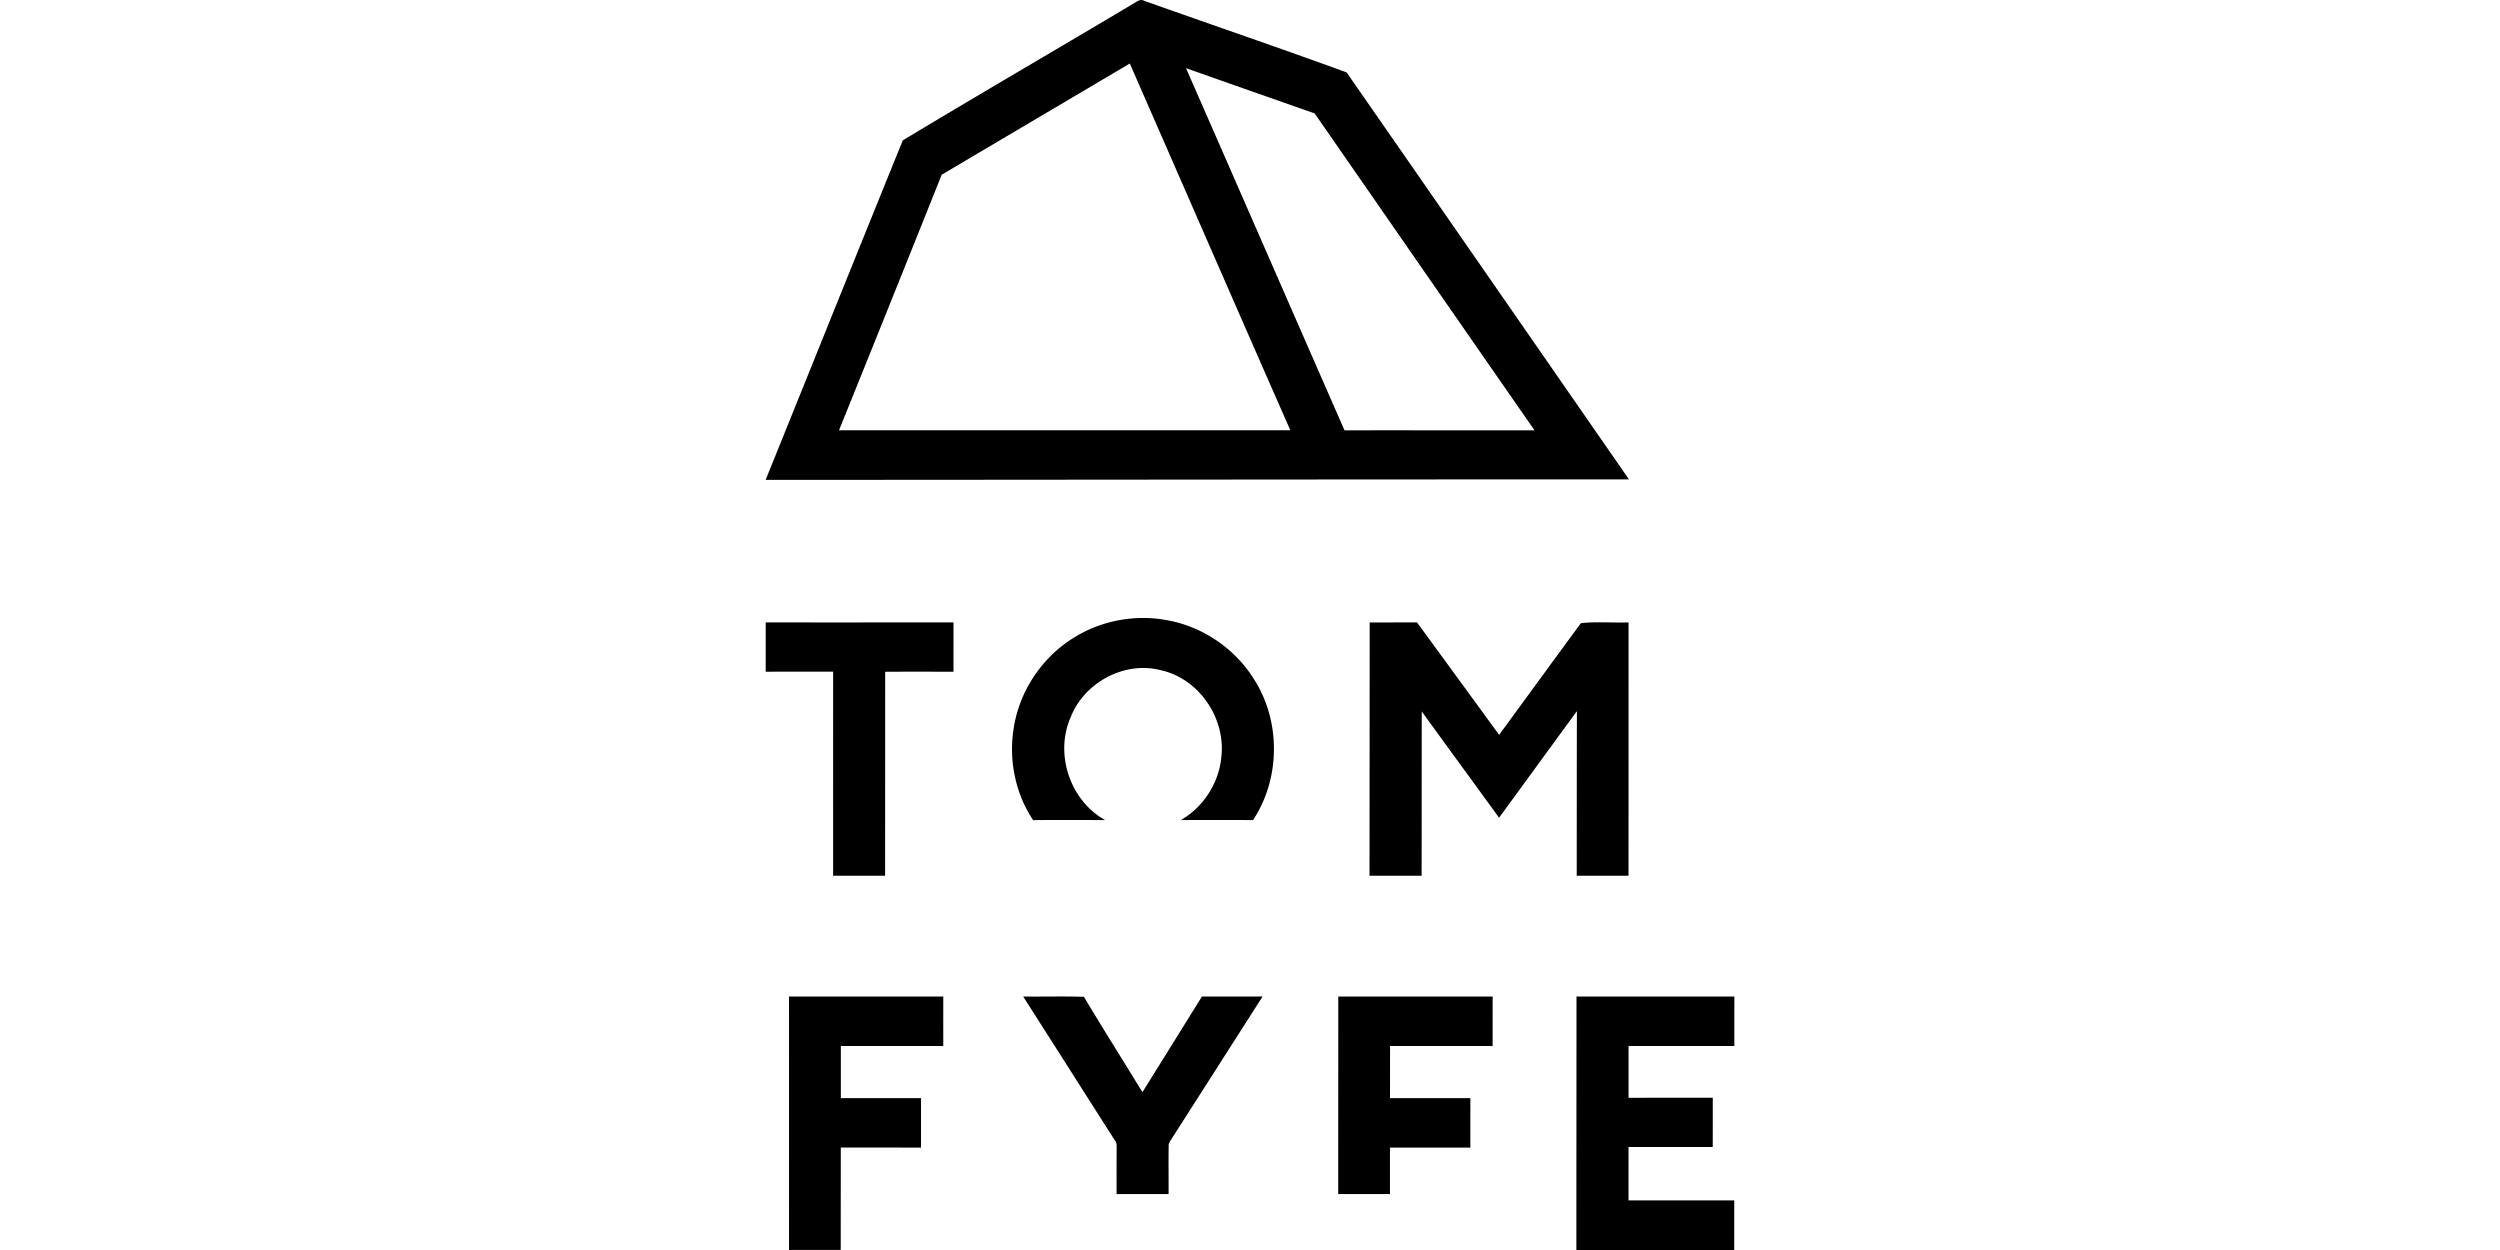<?xml version="1.0"?>
<svg xmlns="http://www.w3.org/2000/svg" viewBox="-329.67 0 1076.48 538.24"><path d="M158.73 1.34c1.3-.73 2.73-1.94 4.26-1 29.04 10.32 58.23 20.28 87.17 30.83 40.59 58.37 81.07 116.84 121.6 175.26-123.92-.02-247.84.17-371.76.21 19.72-48.72 39.29-97.5 59.06-146.19 33.06-19.94 66.49-39.33 99.67-59.11m-82.91 73.9A32784 32784 0 0 1 31.6 185.28h194.34c-23.13-52.6-46.08-105.29-69.13-157.93-26.99 15.98-54.01 31.9-80.99 47.89m105.19-45.9c22.78 51.97 45.47 103.98 68.25 155.95 27.28-.02 54.56.01 81.83 0-31.62-45.44-63.11-90.96-94.67-136.44-18.48-6.49-36.95-12.97-55.41-19.5Zm-47.97 245.05c11.69-7.23 26.08-9.87 39.59-7.38 15.58 2.7 29.76 12.42 37.96 25.94 11.31 17.99 11.03 42.44-.71 60.16-10.36-.03-20.73-.03-31.09 0 9.81-5.6 16.5-16.13 17.47-27.39 1.81-16.46-9.56-33.37-25.86-37.08-15.72-4.21-33.16 5.15-39.03 20.17-6.99 15.78-.3 35.93 14.82 44.3-10.33-.01-20.67-.08-31 .03-7.58-11.32-10.5-25.58-8.45-39.02 2.3-16.27 12.24-31.23 26.3-39.73m-133-6.38c26.95.01 53.91 0 80.86 0-.01 7.07-.01 14.15-.01 21.22-9.81.01-19.61-.04-29.41.03 0 29.27 0 58.55-.03 87.82-7.46 0-14.92-.01-22.38 0 0-29.29-.02-58.57.01-87.86-9.68-.01-19.36-.01-29.04.01 0-7.08.02-14.15 0-21.23Zm260.06.01c6.8-.01 13.59 0 20.39-.02 11.79 16.14 23.59 32.27 35.36 48.42 11.73-16.03 23.43-32.09 35.2-48.09 6.7-.76 13.7-.08 20.52-.33 0 36.36.01 72.72-.01 109.08h-22.3c.02-23.62 0-47.24.08-70.87-11.21 15.27-22.32 30.61-33.52 45.89-11.07-15.28-22.25-30.47-33.29-45.77-.04 23.59-.02 47.17-.06 70.75h-22.43c.02-36.36.05-72.71.06-109.06M10.06 429.11c22.15-.02 44.29.01 66.44-.02-.01 7.1-.02 14.2 0 21.31-14.7 0-29.4-.01-44.11 0v22.45c11.51-.02 23.02-.01 34.52-.01v21.3c-11.51-.01-23.02 0-34.54-.01-.01 14.7-.03 29.39-.03 44.09-7.42.01-14.84-.01-22.26.01-.01-36.38.01-72.76-.01-109.13Zm100.83-.01c8.73.09 17.46-.16 26.18.12 8.22 13.8 16.82 27.36 25.18 41.07 8.55-13.72 17.1-27.44 25.61-41.19 8.71 0 17.42.02 26.13-.02-12.65 19.8-25.3 39.61-37.96 59.4-.85 1.39-1.9 2.68-2.47 4.21-.13 7.15-.02 14.31-.04 21.47h-22.4c0-6.4-.02-12.78.03-19.17-.05-1.32.22-2.77-.71-3.85-13.2-20.67-26.33-41.39-39.55-62.04m135.68-.01c22.16.03 44.32 0 66.48.01-.01 7.1 0 14.2-.01 21.3h-44.17c0 7.48 0 14.97-.02 22.45h34.61c0 7.1-.02 14.19 0 21.29q-17.31.015-34.62 0v20.02c-7.43 0-14.86-.01-22.29 0 0-28.36.04-56.71.03-85.07Zm102.58.01h67.99c-.02 7.1-.02 14.2-.02 21.3-15.18-.01-30.36 0-45.54-.01-.02 7.43-.01 14.87-.01 22.31 12.09-.02 24.18 0 36.27-.01-.02 7.07 0 14.14-.02 21.21-12.09-.02-24.17 0-36.26-.01 0 7.67-.02 15.33 0 23 15.17-.03 30.35 0 45.53 0-.02 7.11 0 14.23-.02 21.35H349.1c.01-36.38.04-72.75.06-109.13Z"/></svg>
